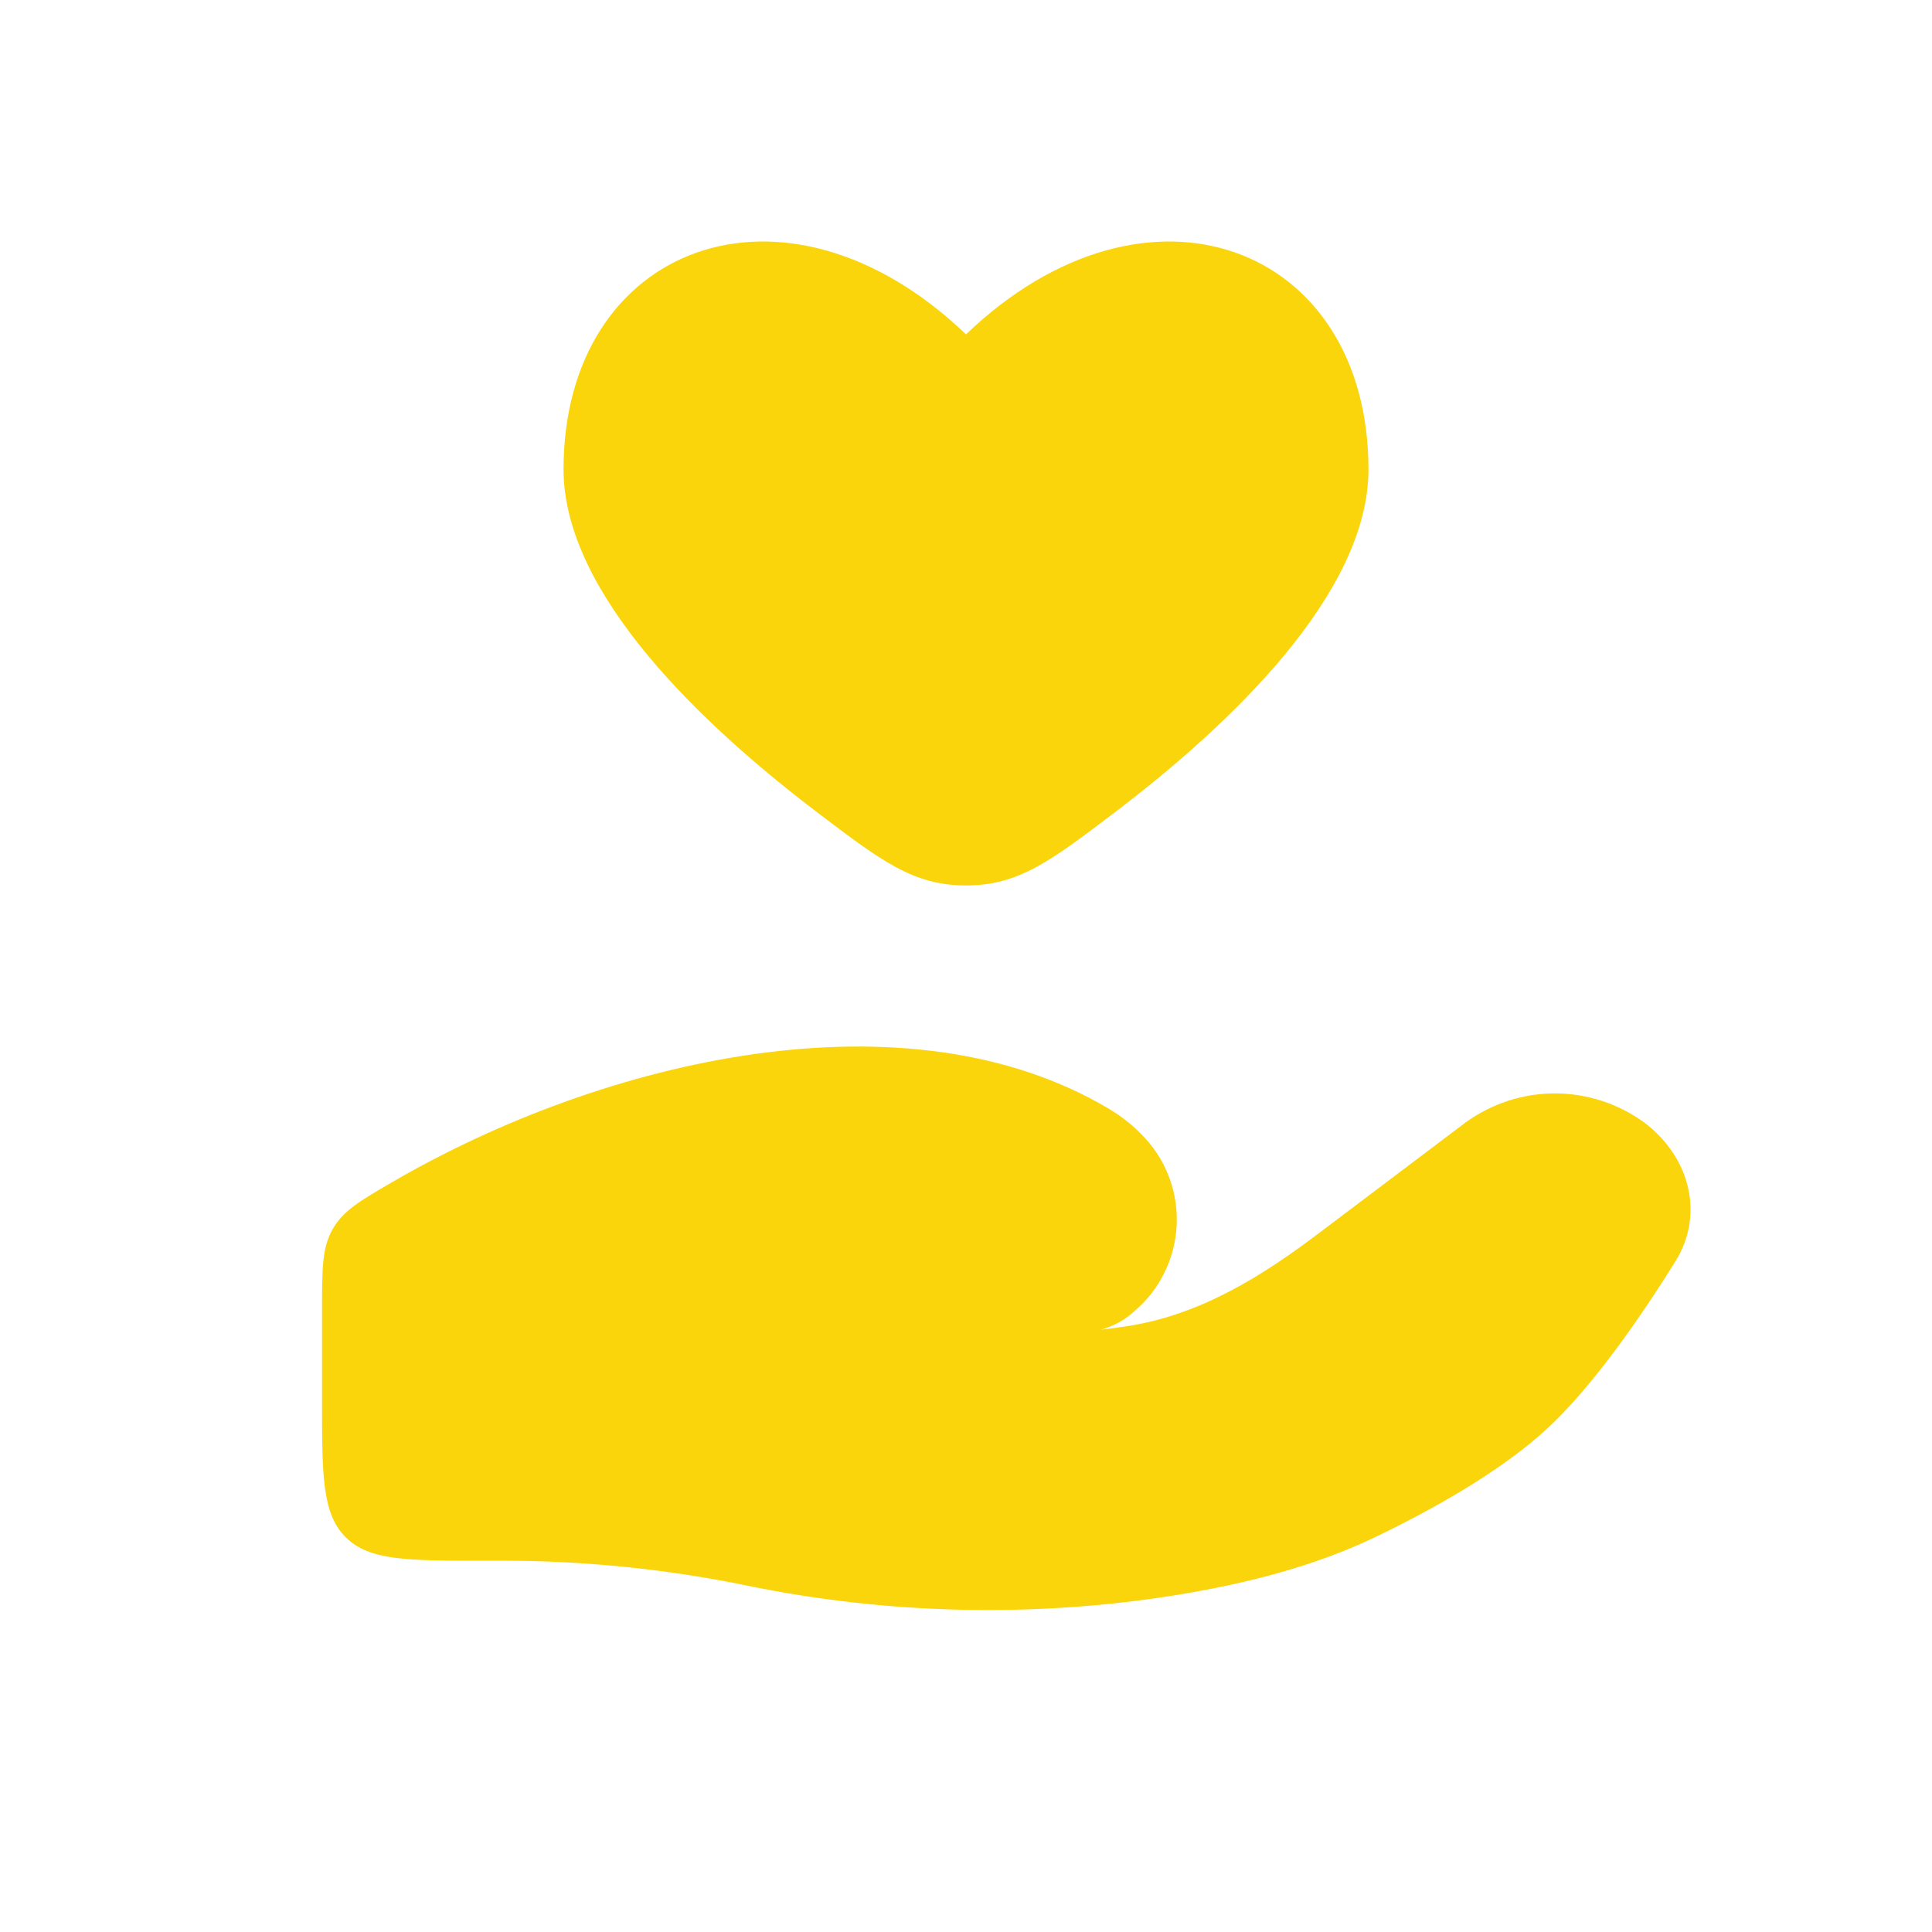 <svg width="16" height="16" viewBox="0 0 16 16" fill="none" xmlns="http://www.w3.org/2000/svg">
<path d="M4.667 3.887C4.667 4.918 5.817 6.005 6.767 6.727C7.299 7.131 7.565 7.333 8 7.333C8.435 7.333 8.701 7.131 9.233 6.727C10.183 6.005 11.333 4.917 11.333 3.887C11.333 2.027 9.5 1.331 8 2.769C6.5 1.331 4.667 2.027 4.667 3.887ZM4.173 12.925H4C3.371 12.925 3.057 12.925 2.862 12.73C2.667 12.535 2.667 12.221 2.667 11.593V10.851C2.667 10.506 2.667 10.333 2.755 10.179C2.844 10.025 2.978 9.947 3.246 9.791C5.01 8.765 7.514 8.187 9.186 9.184C9.298 9.251 9.399 9.333 9.486 9.429C9.576 9.527 9.645 9.642 9.689 9.768C9.733 9.893 9.752 10.026 9.744 10.158C9.736 10.291 9.702 10.421 9.643 10.54C9.585 10.659 9.503 10.765 9.402 10.852C9.322 10.928 9.224 10.983 9.117 11.012C9.197 11.003 9.274 10.992 9.347 10.981C9.955 10.884 10.465 10.559 10.931 10.206L12.137 9.296C12.352 9.14 12.611 9.055 12.877 9.055C13.143 9.055 13.402 9.14 13.617 9.296C13.999 9.585 14.116 10.06 13.874 10.448C13.592 10.9 13.195 11.478 12.813 11.831C12.431 12.185 11.863 12.501 11.399 12.725C10.884 12.973 10.316 13.116 9.738 13.21C8.566 13.399 7.345 13.37 6.185 13.131C5.523 12.995 4.849 12.926 4.173 12.925Z" fill="#FBD50C"/>
</svg>
